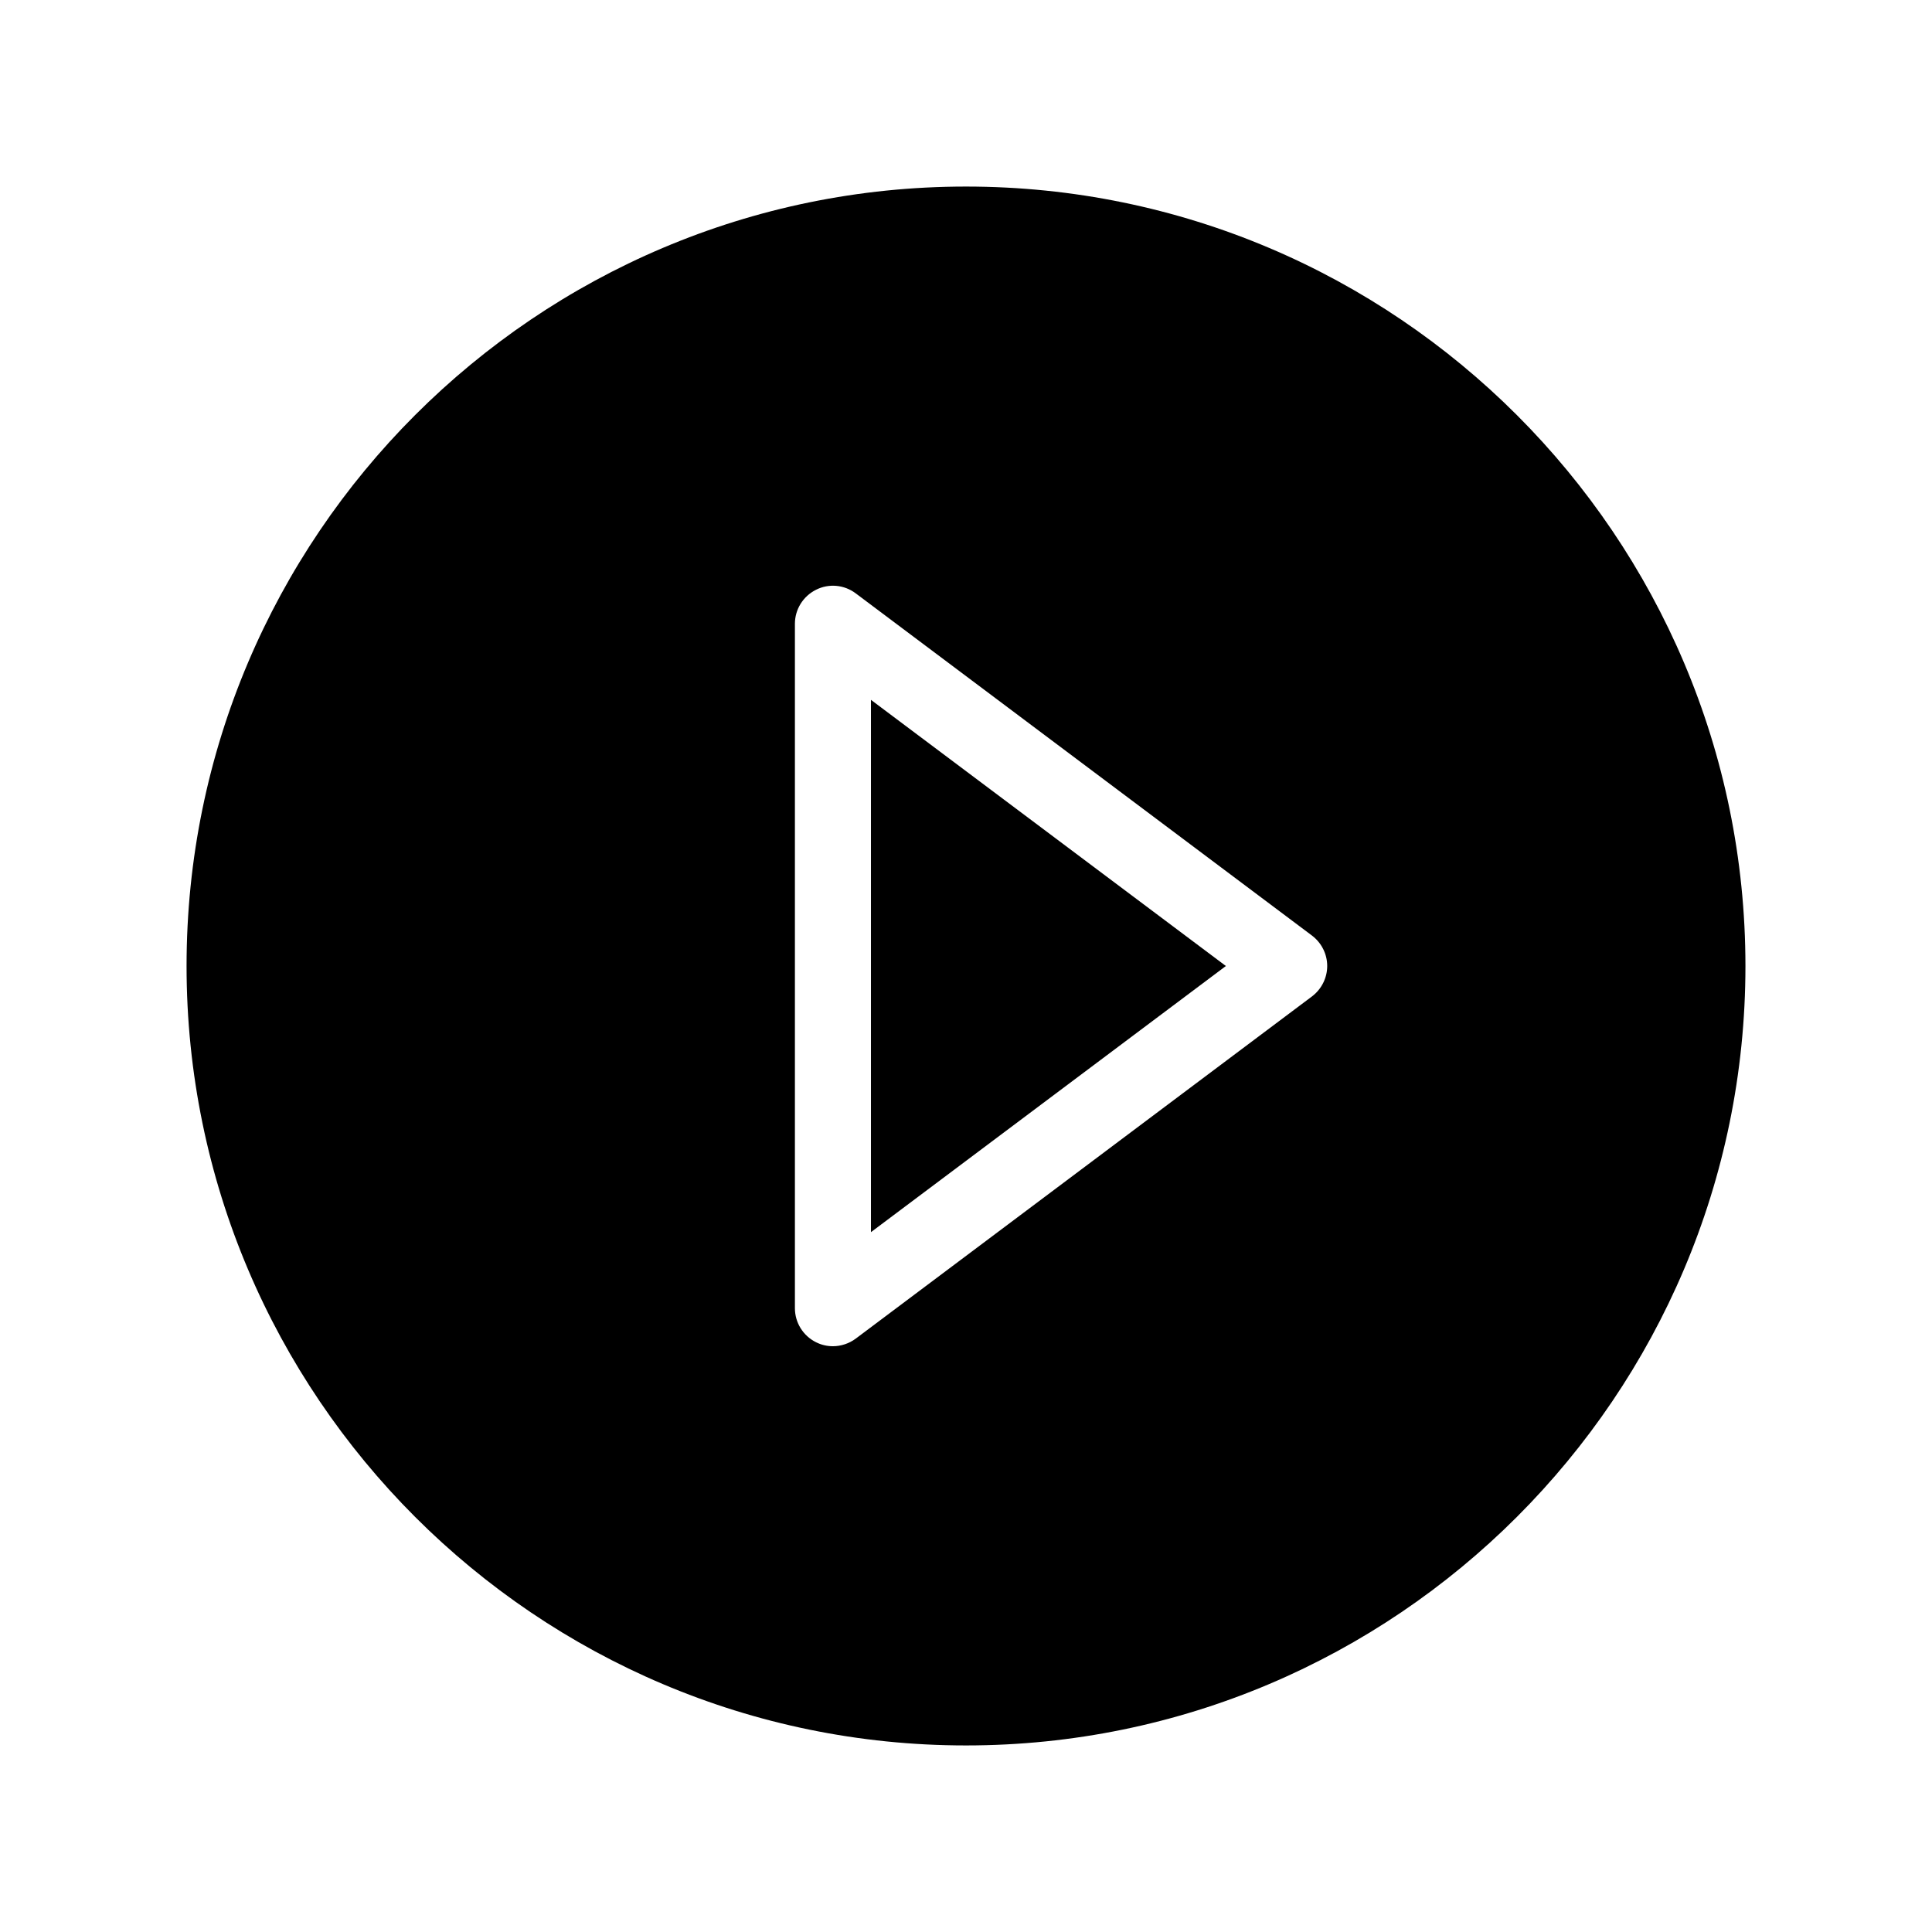 <?xml version="1.0" encoding="UTF-8"?>
<!-- Uploaded to: ICON Repo, www.svgrepo.com, Generator: ICON Repo Mixer Tools -->
<svg fill="#000000" width="800px" height="800px" version="1.1" viewBox="144 144 512 512" xmlns="http://www.w3.org/2000/svg">
 <path d="m400 193.44c-113.91 0-206.56 92.648-206.56 206.56 0 113.91 92.652 206.56 206.56 206.56s206.56-92.652 206.56-206.56c-0.004-113.91-92.652-206.56-206.56-206.56zm91.691 214.62-120.91 90.688c-1.762 1.309-3.93 2.016-6.047 2.016-1.562 0-3.074-0.352-4.484-1.059-3.426-1.715-5.59-5.191-5.59-9.02v-181.37c0-3.828 2.168-7.305 5.594-9.02 3.375-1.715 7.457-1.359 10.531 0.957l120.91 90.688c2.519 1.914 4.031 4.887 4.031 8.062-0.004 3.172-1.516 6.144-4.035 8.059zm-116.88-78.594 94.062 70.535-94.062 70.531z"/>
</svg>